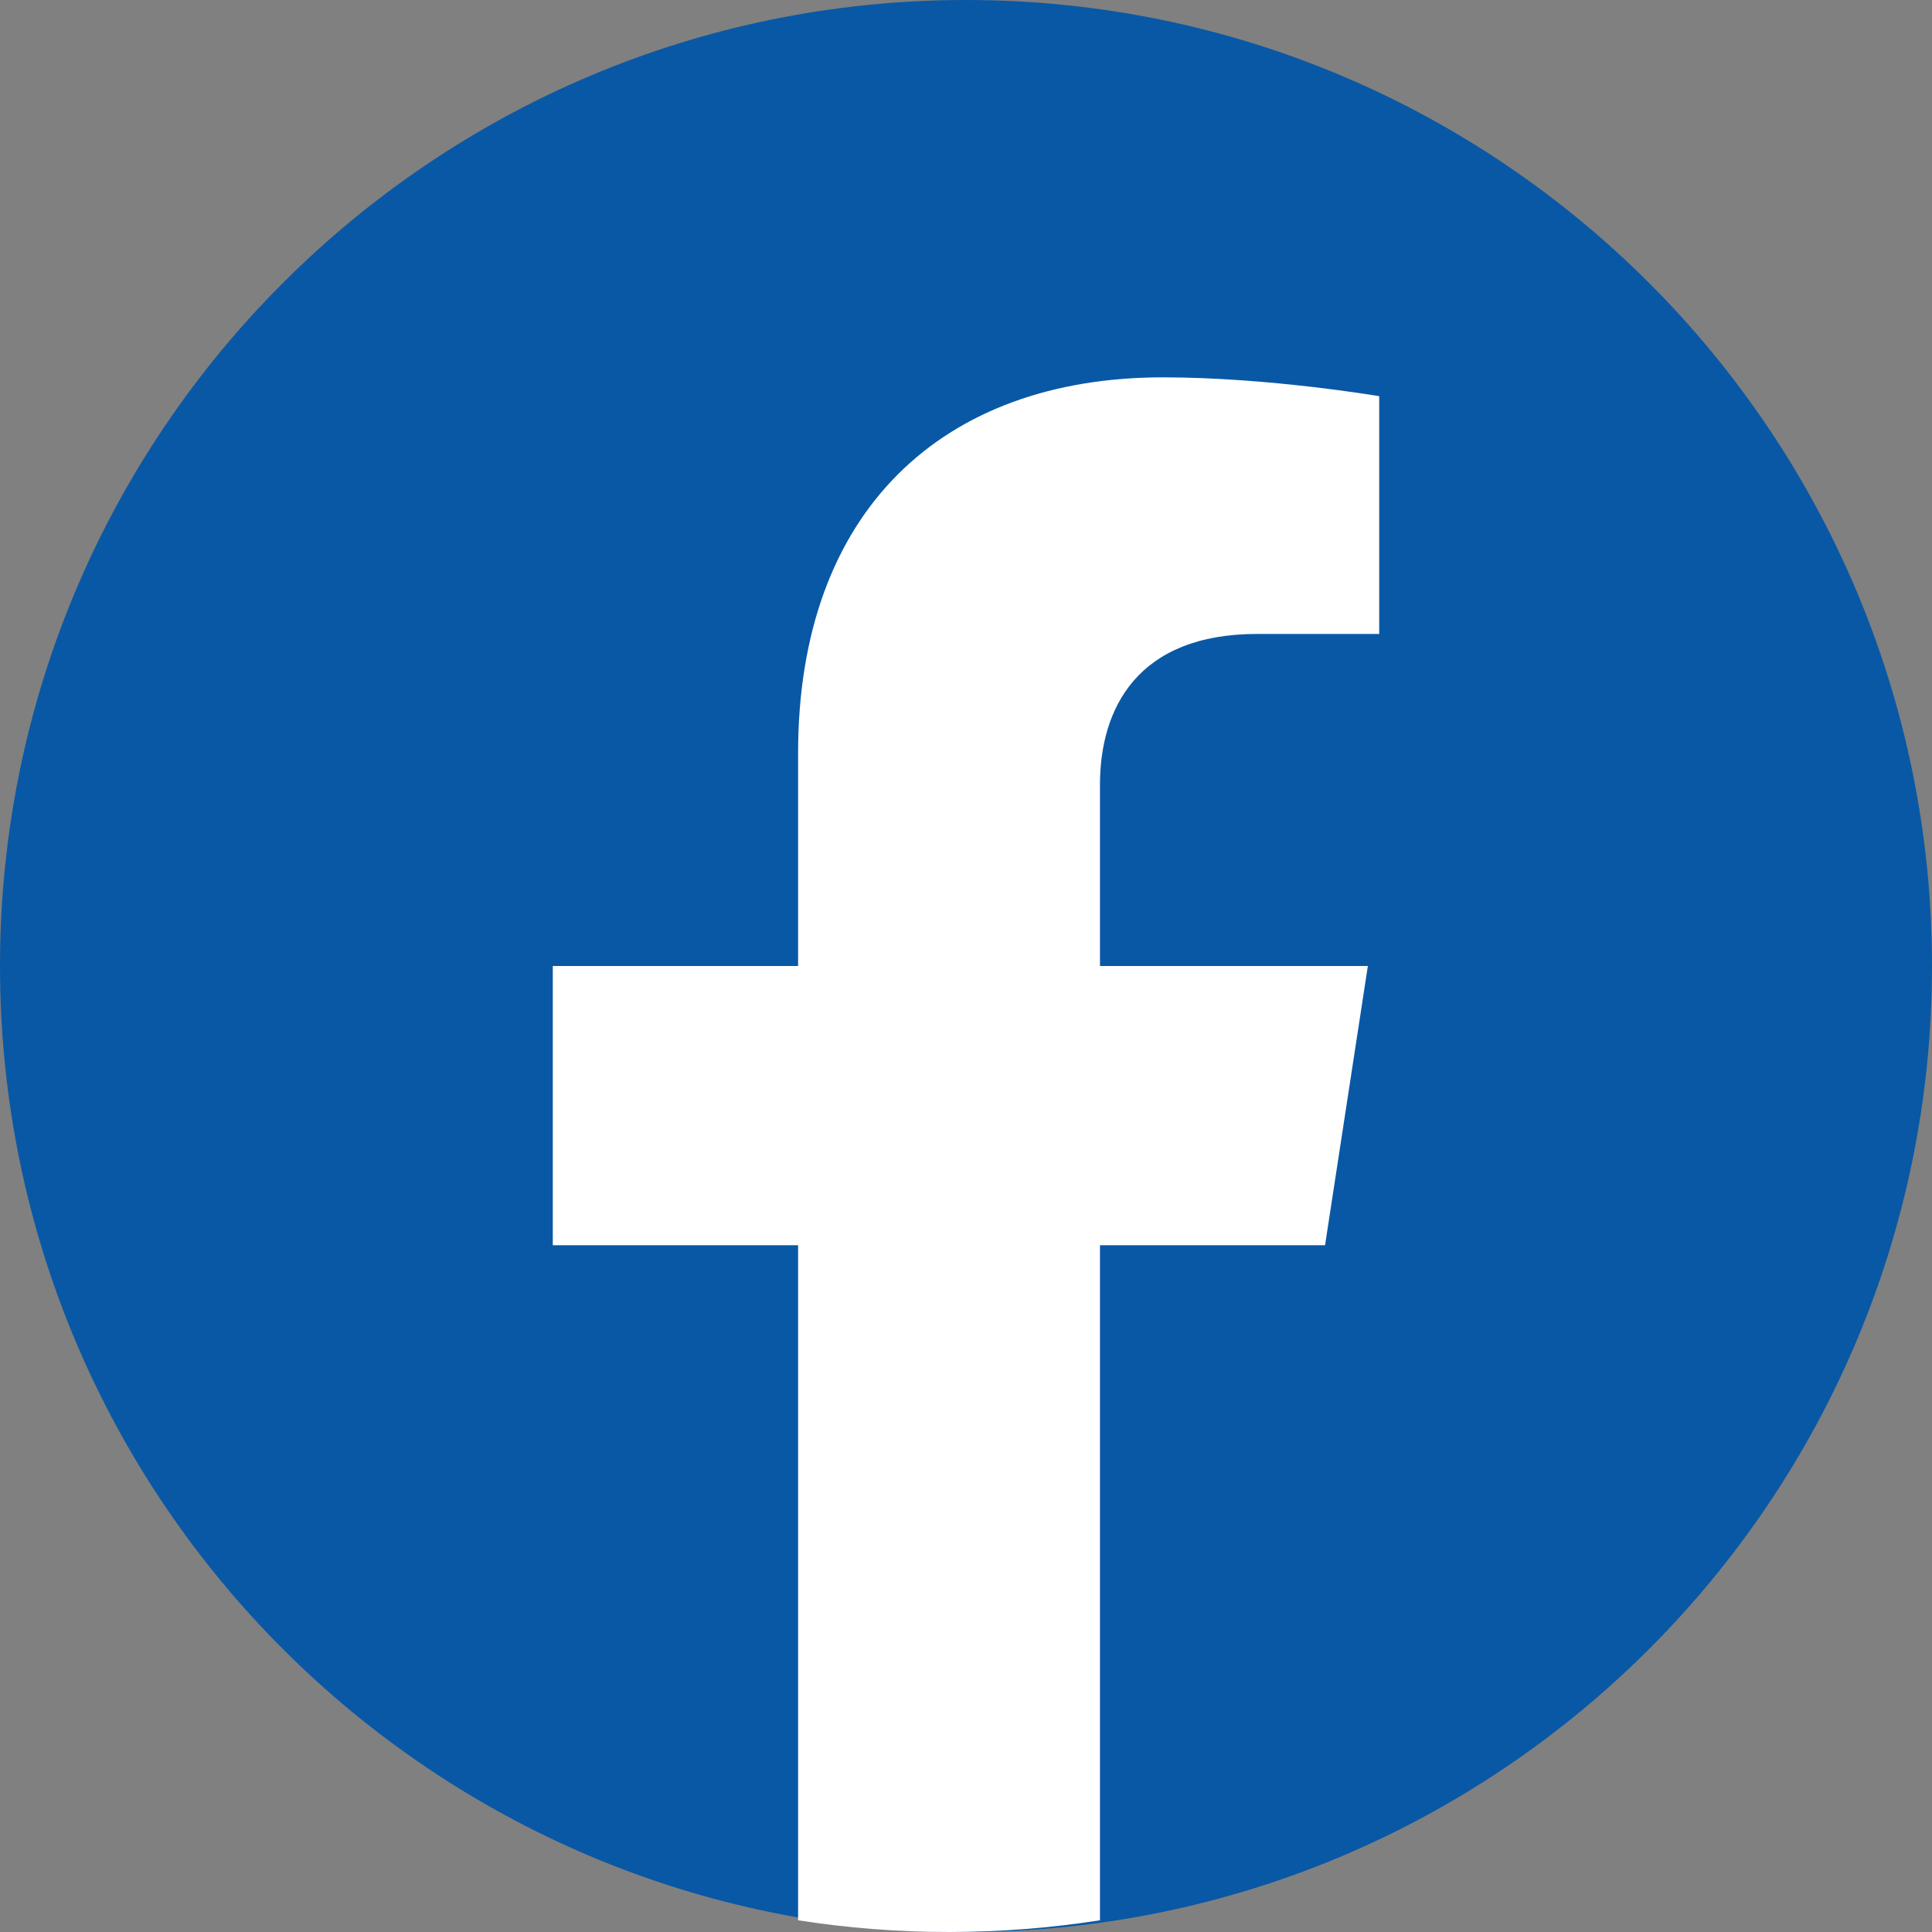 <svg width="32" height="32" viewBox="0 0 32 32" fill="none" xmlns="http://www.w3.org/2000/svg">
<rect x="0" y="0" width="32" height="32" fill="#808080" stroke="none"/>
<path d="M0 16C0 7.163 7.163 0 16 0C24.837 0 32 7.163 32 16C32 24.837 24.837 32 16 32C7.163 32 0 24.837 0 16Z" fill="#0958A5"/>
<path d="M21.947 20.625L22.656 16H18.219V12.999C18.219 11.733 18.839 10.5 20.826 10.5H22.844V6.562C22.844 6.562 21.013 6.25 19.262 6.25C15.607 6.25 13.219 8.465 13.219 12.475V16H9.156V20.625H13.219V31.806C14.033 31.933 14.868 32 15.719 32C16.569 32 17.404 31.933 18.219 31.806V20.625H21.947Z" fill="white"/>
</svg>
